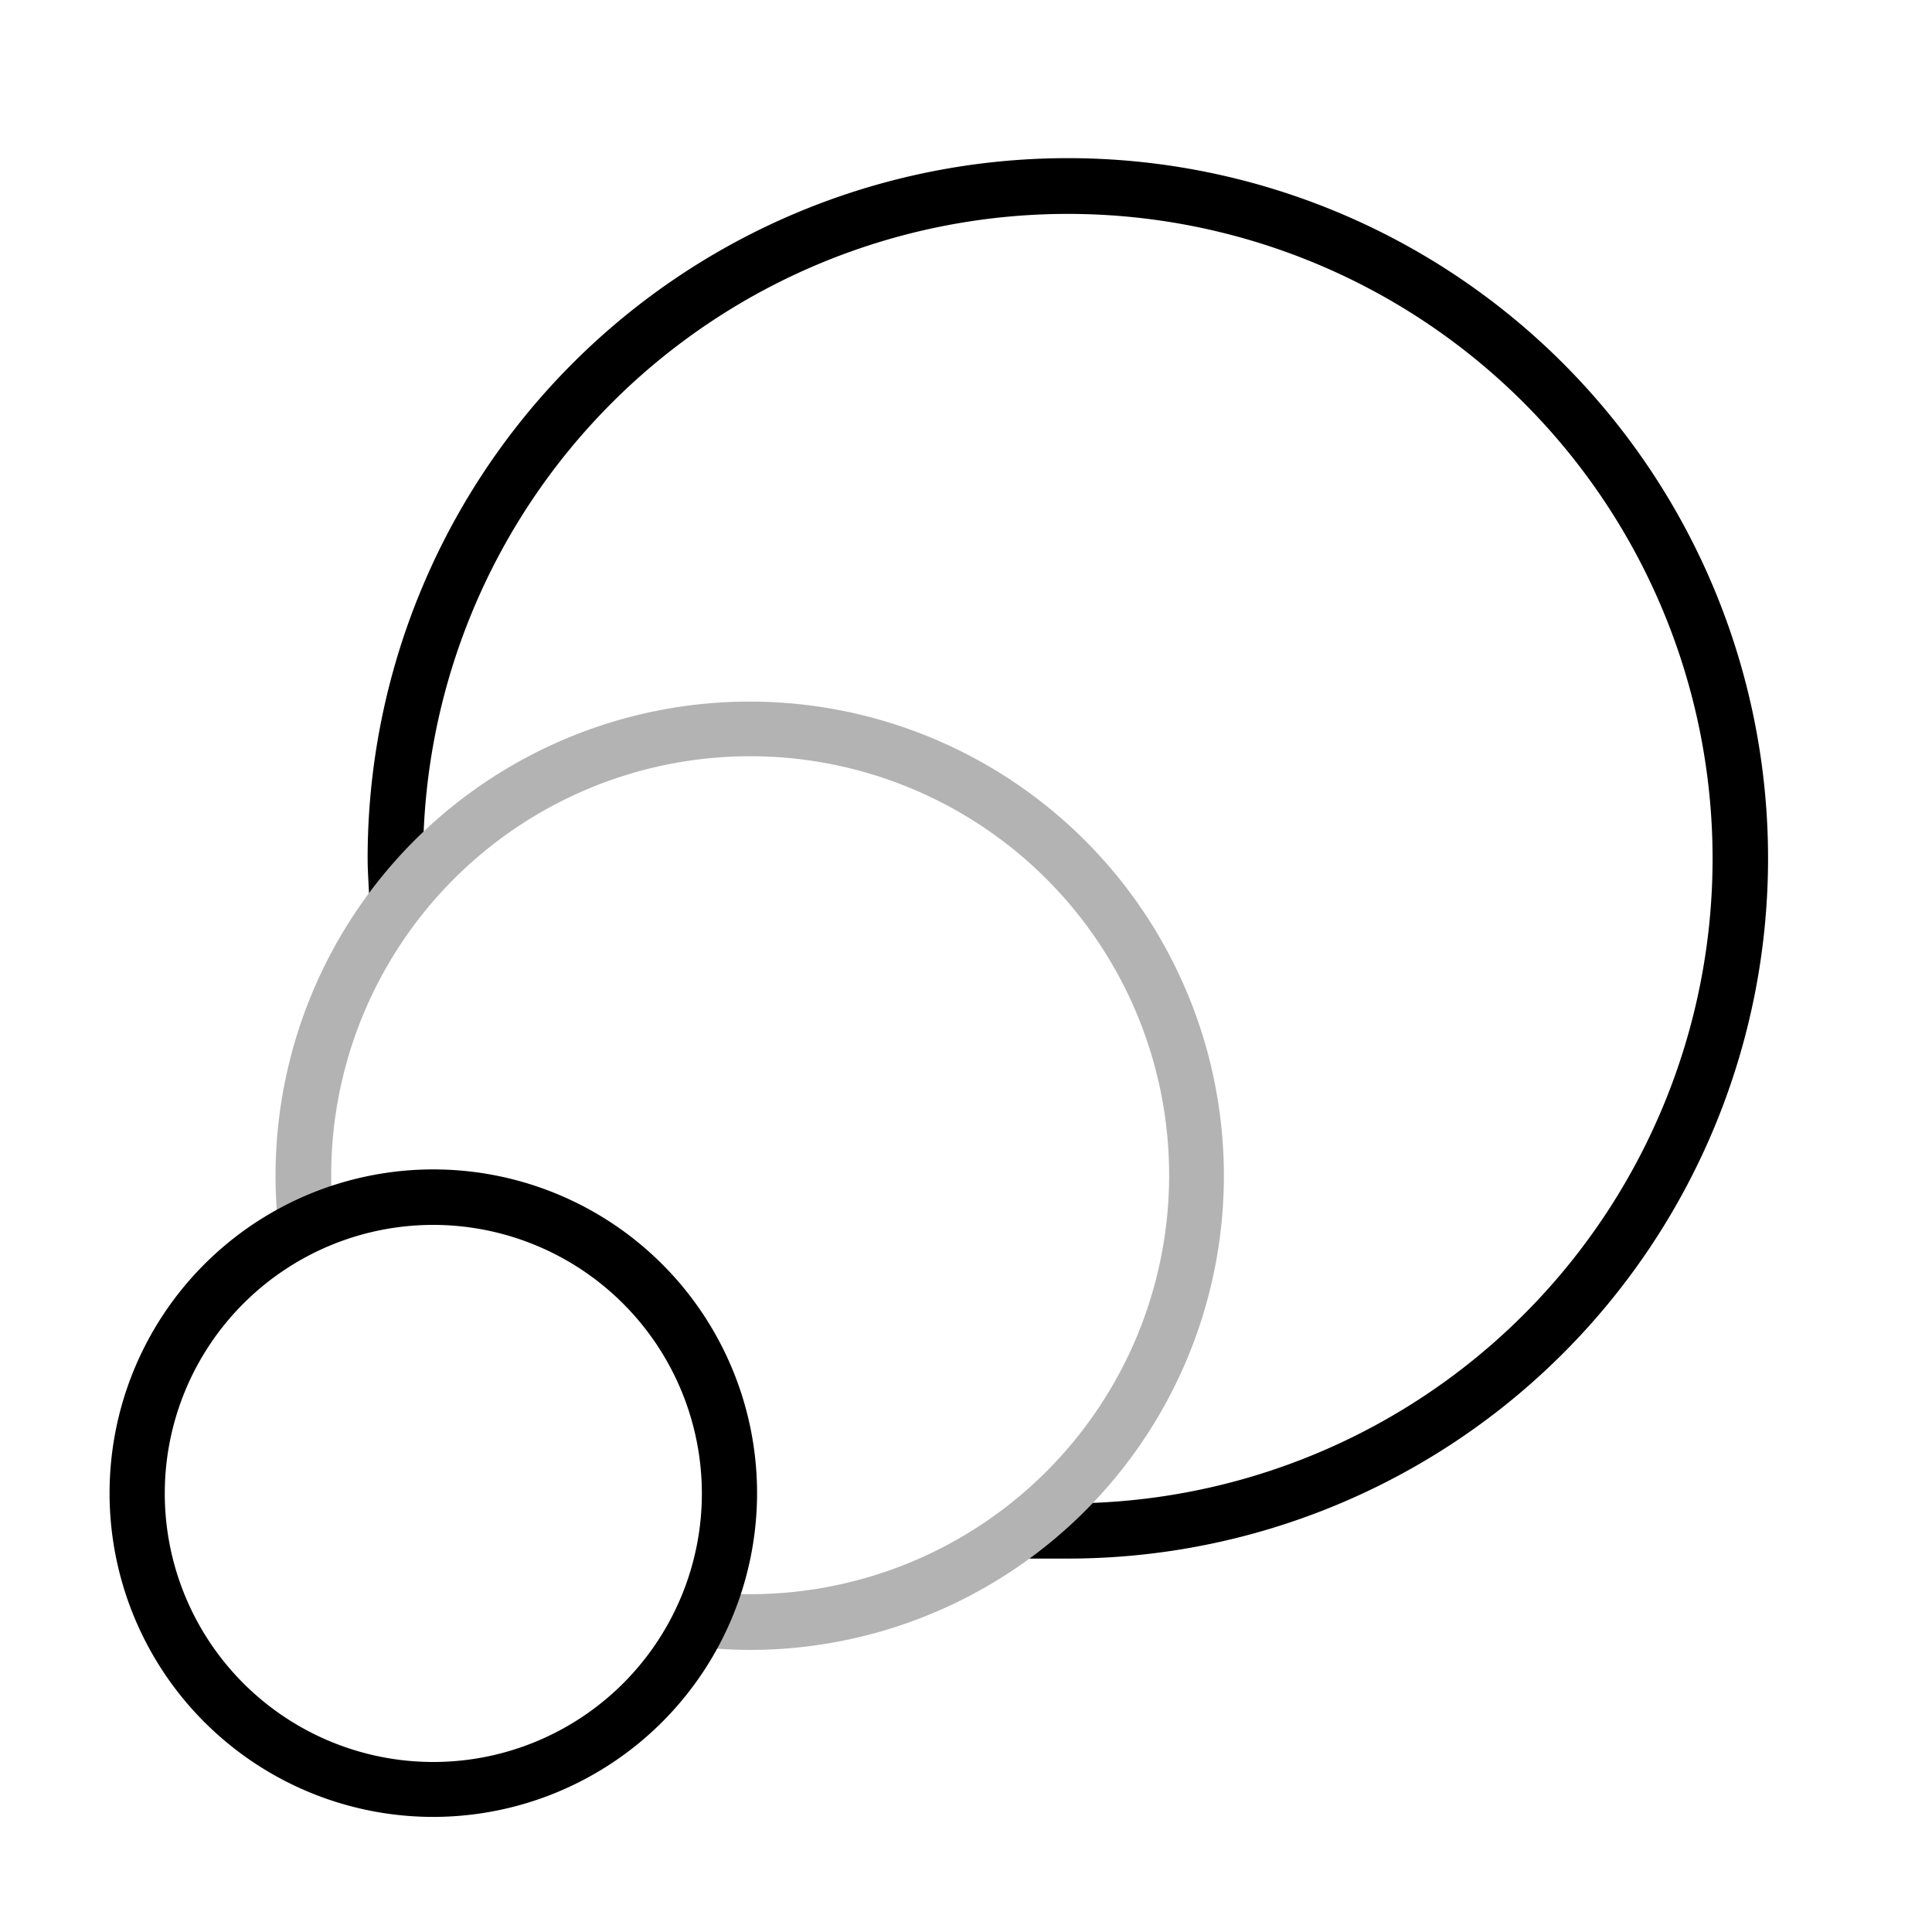 <svg id="Layer_1" data-name="Layer 1" xmlns="http://www.w3.org/2000/svg" viewBox="0 0 70 70"><defs><style>.cls-1{fill:#b3b3b3;}</style></defs><title>Gocustom_grafik</title><path d="M38.7,56.47c-.57,0-1.13,0-1.69,0l.13-2c.52,0,1,0,1.56,0A23.36,23.36,0,1,0,15.33,31.11c0,.52,0,1,.05,1.56l-2,.13c0-.56-.06-1.12-.06-1.69A25.37,25.37,0,1,1,38.7,56.47Z"/><path class="cls-1" d="M27.21,59.78a17.65,17.65,0,0,1-1.92-.11l.22-2a16,16,0,0,0,1.7.09A15.18,15.18,0,1,0,12,42.6a16,16,0,0,0,.09,1.69l-2,.22A17.18,17.18,0,1,1,27.21,59.78Z"/><path d="M15.7,65.83A11.73,11.73,0,1,1,27.43,54.11,11.74,11.74,0,0,1,15.7,65.83Zm0-21.45a9.73,9.73,0,1,0,9.73,9.73A9.74,9.74,0,0,0,15.7,44.38Z"/></svg>